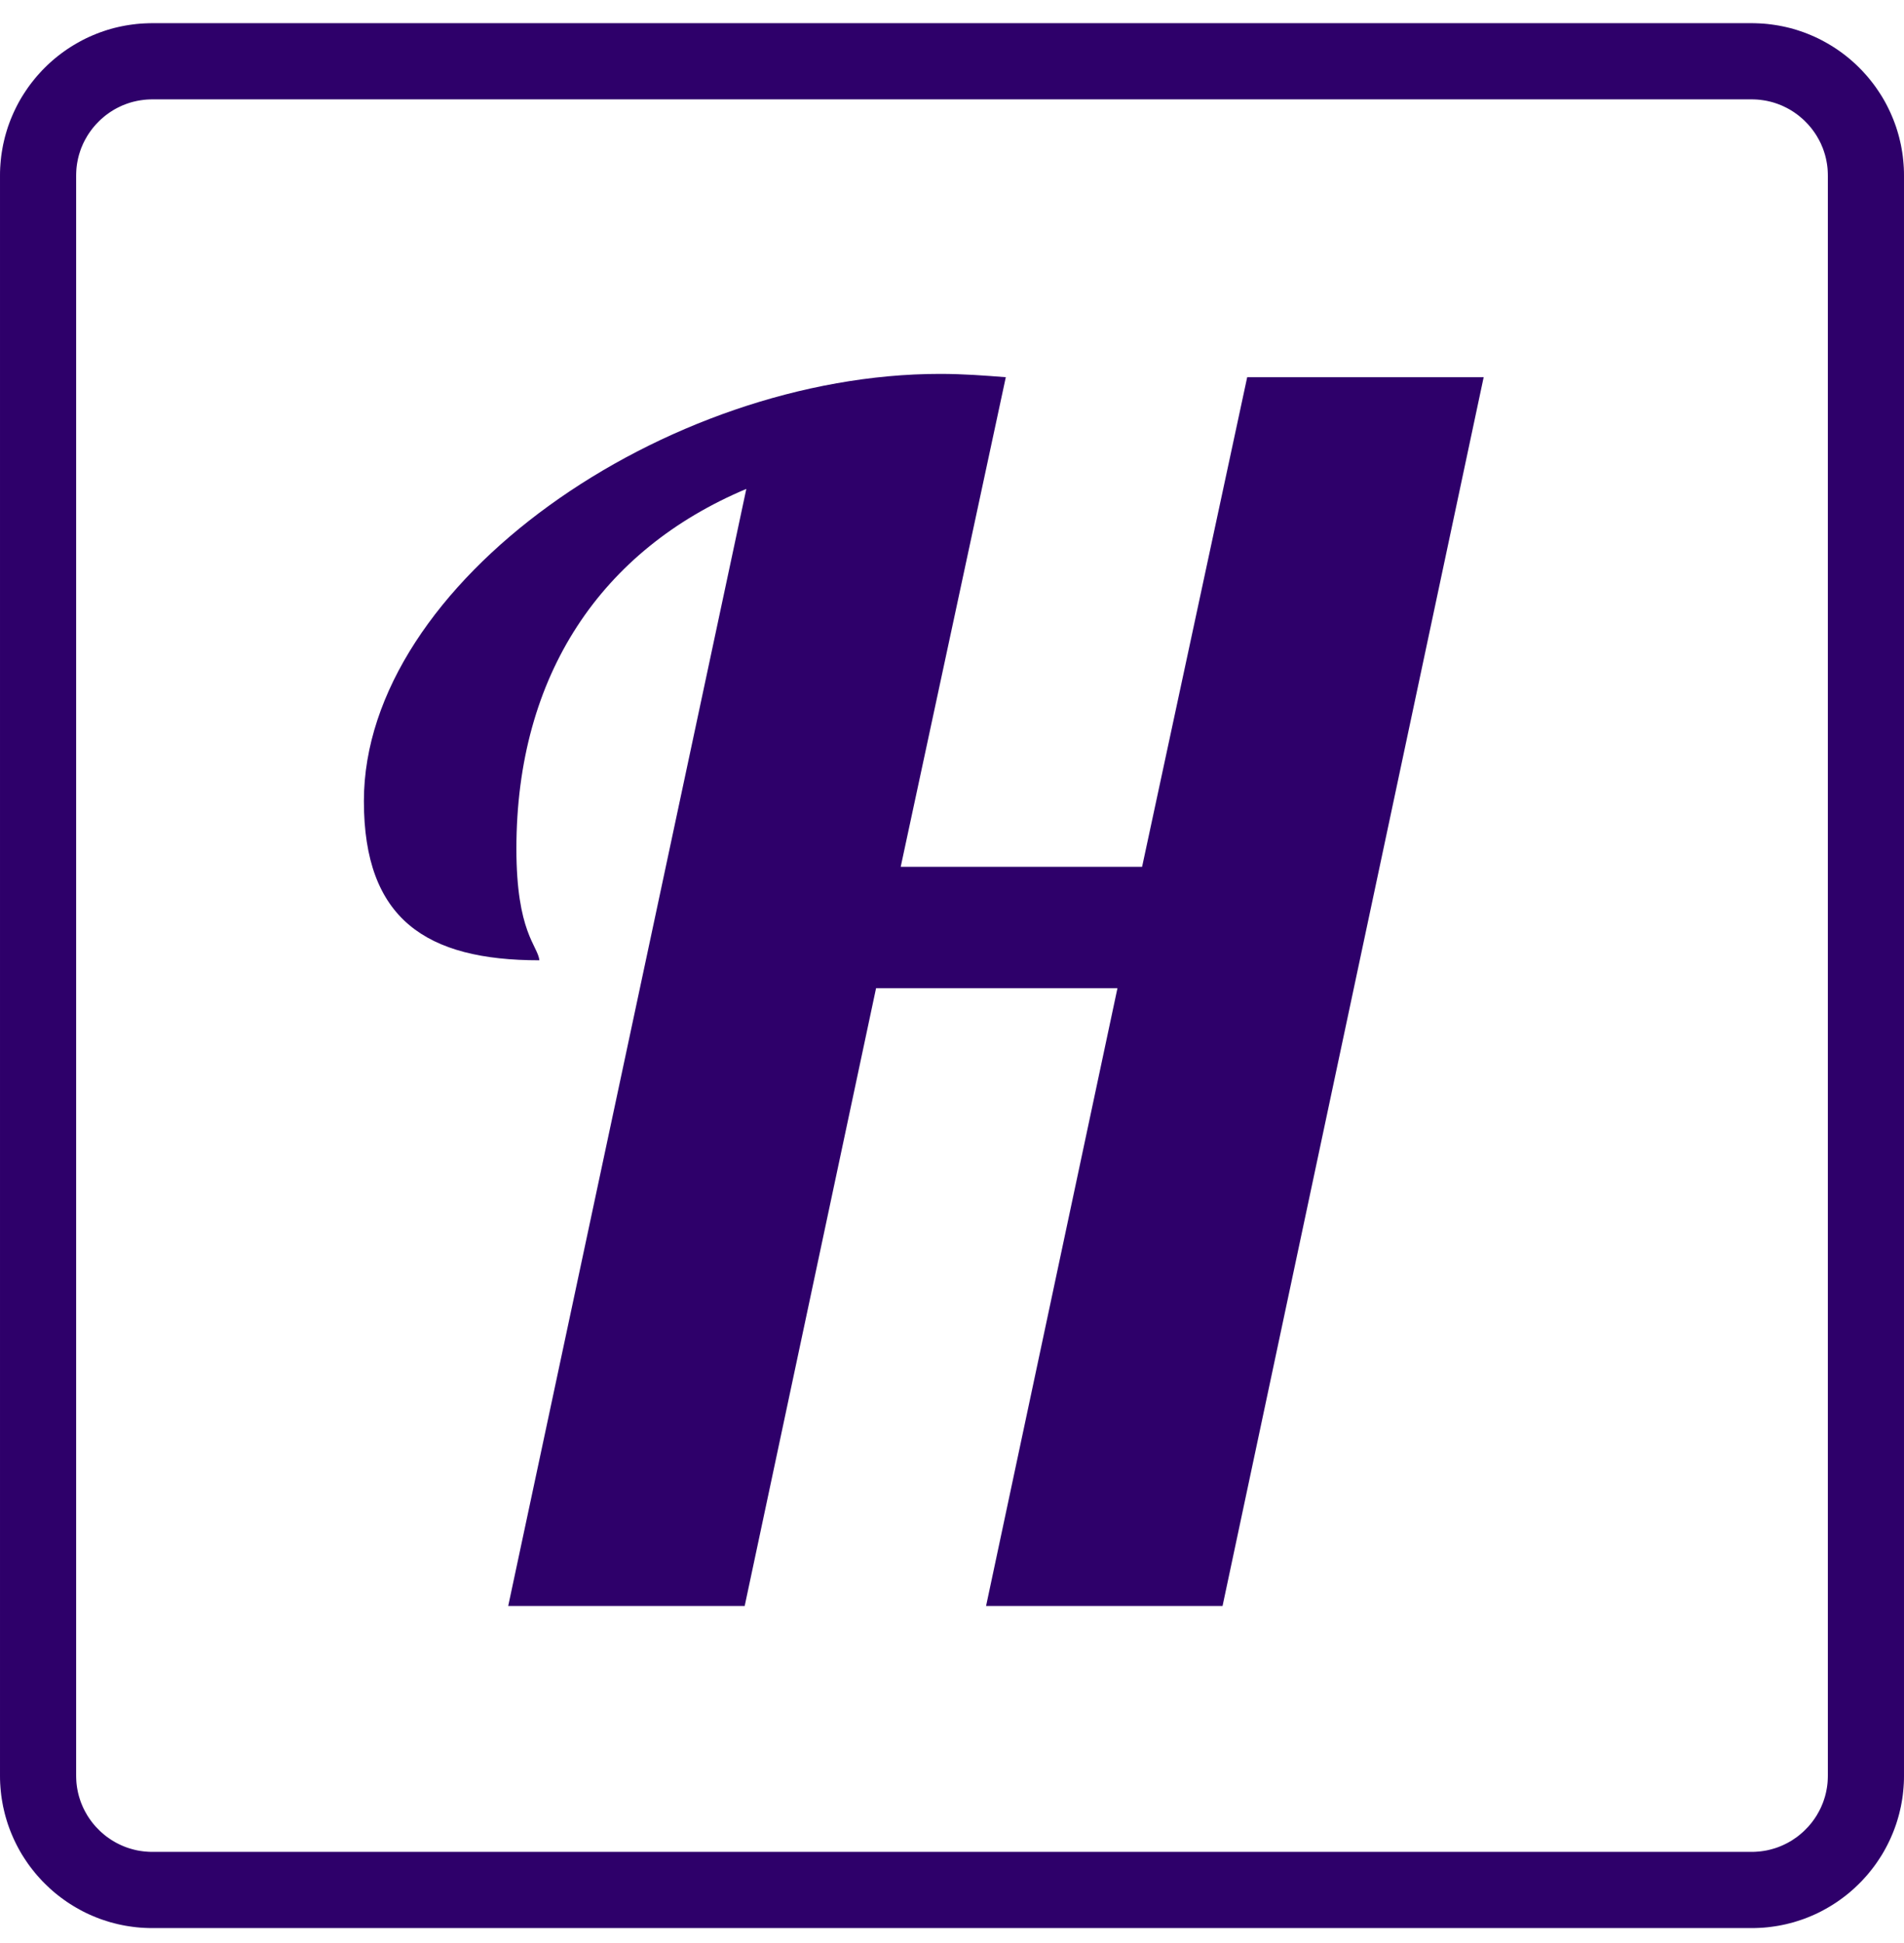 <?xml version="1.0" encoding="UTF-8" standalone="no"?><!DOCTYPE svg PUBLIC "-//W3C//DTD SVG 1.1//EN" "http://www.w3.org/Graphics/SVG/1.1/DTD/svg11.dtd"><svg width="100%" height="100%" viewBox="0 0 50 51" version="1.1" xmlns="http://www.w3.org/2000/svg" xmlns:xlink="http://www.w3.org/1999/xlink" xml:space="preserve" xmlns:serif="http://www.serif.com/" style="fill-rule:evenodd;clip-rule:evenodd;stroke-linejoin:round;stroke-miterlimit:1.414;"><g id="logo"><path d="M46.103,0.61l0.103,0.004l0.102,0.006l0.101,0.009l0.1,0.012l0.1,0.014l0.099,0.016l0.098,0.019l0.097,0.021l0.096,0.023l0.096,0.026l0.094,0.028l0.093,0.031l0.093,0.032l0.091,0.035l0.09,0.037l0.09,0.039l0.088,0.041l0.086,0.043l0.086,0.046l0.084,0.047l0.083,0.049l0.082,0.051l0.081,0.053l0.079,0.055l0.078,0.057l0.076,0.058l0.075,0.06l0.073,0.062l0.072,0.064l0.07,0.065l0.069,0.068l0.067,0.068l0.065,0.071l0.064,0.071l0.062,0.074l0.06,0.075l0.059,0.076l0.057,0.078l0.054,0.079l0.053,0.08l0.052,0.082l0.049,0.083l0.047,0.084l0.045,0.086l0.043,0.087l0.041,0.088l0.039,0.089l0.037,0.09l0.035,0.092l0.033,0.092l0.03,0.094l0.028,0.094l0.026,0.095l0.023,0.097l0.022,0.097l0.018,0.098l0.017,0.099l0.014,0.099l0.011,0.101l0.009,0.101l0.007,0.102l0.004,0.102l0.001,0.103l0,42l-0.001,0.104l-0.004,0.102l-0.007,0.102l-0.009,0.101l-0.011,0.101l-0.014,0.099l-0.017,0.099l-0.018,0.098l-0.022,0.097l-0.023,0.097l-0.026,0.095l-0.028,0.094l-0.03,0.094l-0.033,0.092l-0.035,0.092l-0.037,0.09l-0.039,0.089l-0.041,0.088l-0.043,0.087l-0.045,0.085l-0.047,0.085l-0.049,0.083l-0.052,0.082l-0.053,0.08l-0.054,0.079l-0.057,0.078l-0.059,0.076l-0.06,0.075l-0.062,0.074l-0.064,0.071l-0.065,0.071l-0.067,0.068l-0.069,0.067l-0.07,0.066l-0.072,0.064l-0.073,0.062l-0.075,0.06l-0.076,0.058l-0.078,0.057l-0.079,0.055l-0.081,0.053l-0.082,0.051l-0.083,0.049l-0.084,0.047l-0.086,0.046l-0.086,0.043l-0.088,0.041l-0.09,0.039l-0.09,0.037l-0.091,0.035l-0.093,0.032l-0.093,0.03l-0.094,0.029l-0.096,0.025l-0.096,0.024l-0.097,0.021l-0.098,0.019l-0.099,0.016l-0.1,0.014l-0.1,0.012l-0.101,0.009l-0.102,0.006l-0.103,0.004l-0.103,0.001l-42,0l-0.103,-0.001l-0.103,-0.004l-0.102,-0.006l-0.101,-0.009l-0.1,-0.012l-0.1,-0.014l-0.099,-0.016l-0.098,-0.019l-0.097,-0.021l-0.096,-0.024l-0.096,-0.025l-0.094,-0.029l-0.093,-0.03l-0.093,-0.032l-0.091,-0.035l-0.09,-0.037l-0.09,-0.039l-0.088,-0.041l-0.086,-0.043l-0.086,-0.046l-0.084,-0.047l-0.083,-0.049l-0.082,-0.051l-0.081,-0.053l-0.079,-0.055l-0.078,-0.057l-0.076,-0.058l-0.075,-0.06l-0.073,-0.062l-0.072,-0.064l-0.07,-0.066l-0.069,-0.067l-0.067,-0.068l-0.065,-0.071l-0.064,-0.071l-0.062,-0.074l-0.06,-0.075l-0.059,-0.076l-0.057,-0.078l-0.054,-0.079l-0.053,-0.08l-0.052,-0.082l-0.049,-0.083l-0.047,-0.085l-0.045,-0.085l-0.043,-0.087l-0.041,-0.088l-0.039,-0.089l-0.037,-0.09l-0.035,-0.092l-0.033,-0.092l-0.03,-0.094l-0.028,-0.094l-0.026,-0.095l-0.023,-0.097l-0.022,-0.097l-0.018,-0.098l-0.017,-0.099l-0.014,-0.099l-0.011,-0.101l-0.009,-0.101l-0.007,-0.102l-0.004,-0.102l-0.001,-0.104l0,-42l0.001,-0.103l0.004,-0.102l0.007,-0.102l0.009,-0.101l0.011,-0.101l0.014,-0.099l0.017,-0.099l0.018,-0.098l0.022,-0.097l0.023,-0.097l0.026,-0.095l0.028,-0.094l0.03,-0.094l0.033,-0.092l0.035,-0.092l0.037,-0.09l0.039,-0.089l0.041,-0.088l0.043,-0.087l0.045,-0.086l0.047,-0.084l0.049,-0.083l0.052,-0.082l0.053,-0.08l0.054,-0.079l0.057,-0.078l0.059,-0.076l0.06,-0.075l0.062,-0.074l0.064,-0.071l0.065,-0.071l0.067,-0.068l0.069,-0.068l0.07,-0.065l0.072,-0.064l0.073,-0.062l0.075,-0.06l0.076,-0.058l0.078,-0.057l0.079,-0.055l0.081,-0.053l0.082,-0.051l0.083,-0.049l0.084,-0.047l0.086,-0.046l0.086,-0.043l0.088,-0.041l0.09,-0.039l0.09,-0.037l0.091,-0.035l0.093,-0.032l0.093,-0.031l0.094,-0.028l0.096,-0.026l0.096,-0.023l0.097,-0.021l0.098,-0.019l0.099,-0.016l0.1,-0.014l0.1,-0.012l0.101,-0.009l0.102,-0.006l0.103,-0.004l0.103,-0.002l42,0l0.103,0.002Zm-42.09,1.998l-0.065,0.001l-0.052,0.002l-0.052,0.003l-0.05,0.005l-0.05,0.006l-0.051,0.007l-0.049,0.008l-0.048,0.009l-0.048,0.011l-0.048,0.011l-0.048,0.013l-0.047,0.014l-0.045,0.015l-0.046,0.016l-0.046,0.018l-0.046,0.018l-0.043,0.019l-0.043,0.021l-0.044,0.021l-0.043,0.023l-0.042,0.023l-0.042,0.025l-0.041,0.026l-0.04,0.026l-0.038,0.027l-0.041,0.029l-0.039,0.03l-0.036,0.03l-0.038,0.032l-0.035,0.03l-0.035,0.033l-0.036,0.036l-0.033,0.034l-0.033,0.034l-0.033,0.038l-0.03,0.035l-0.031,0.038l-0.03,0.04l-0.028,0.038l-0.027,0.039l-0.027,0.041l-0.026,0.041l-0.023,0.041l-0.025,0.043l-0.022,0.043l-0.022,0.043l-0.02,0.042l-0.019,0.046l-0.02,0.046l-0.016,0.043l-0.016,0.046l-0.015,0.047l-0.015,0.048l-0.012,0.046l-0.012,0.048l-0.01,0.048l-0.009,0.047l-0.009,0.051l-0.007,0.051l-0.006,0.05l-0.004,0.048l-0.003,0.053l-0.002,0.053l-0.001,0.064l0,41.975l0.001,0.064l0.002,0.053l0.003,0.053l0.004,0.048l0.006,0.049l0.007,0.052l0.009,0.051l0.009,0.047l0.01,0.048l0.012,0.048l0.012,0.046l0.015,0.048l0.015,0.047l0.016,0.046l0.016,0.042l0.02,0.047l0.019,0.046l0.02,0.042l0.022,0.043l0.022,0.043l0.025,0.043l0.023,0.041l0.026,0.041l0.027,0.041l0.027,0.039l0.028,0.038l0.03,0.04l0.031,0.038l0.03,0.035l0.033,0.038l0.033,0.034l0.033,0.034l0.036,0.036l0.035,0.033l0.035,0.03l0.038,0.032l0.036,0.03l0.039,0.03l0.041,0.029l0.038,0.026l0.04,0.027l0.041,0.026l0.042,0.024l0.042,0.024l0.043,0.022l0.044,0.022l0.043,0.02l0.043,0.019l0.046,0.019l0.047,0.018l0.045,0.016l0.045,0.014l0.047,0.014l0.048,0.013l0.047,0.012l0.049,0.011l0.048,0.009l0.049,0.008l0.05,0.007l0.051,0.006l0.05,0.004l0.052,0.004l0.052,0.002l0.065,0l41.974,0l0.065,0l0.052,-0.002l0.052,-0.004l0.05,-0.004l0.051,-0.006l0.05,-0.007l0.049,-0.008l0.048,-0.009l0.049,-0.011l0.047,-0.012l0.048,-0.013l0.047,-0.014l0.045,-0.014l0.045,-0.016l0.047,-0.018l0.046,-0.019l0.043,-0.019l0.043,-0.02l0.044,-0.022l0.043,-0.022l0.042,-0.024l0.042,-0.024l0.041,-0.026l0.04,-0.027l0.038,-0.026l0.041,-0.029l0.039,-0.03l0.036,-0.03l0.038,-0.032l0.035,-0.03l0.035,-0.033l0.036,-0.036l0.033,-0.034l0.033,-0.034l0.033,-0.038l0.03,-0.035l0.031,-0.038l0.03,-0.04l0.028,-0.038l0.027,-0.039l0.027,-0.041l0.026,-0.041l0.023,-0.041l0.025,-0.043l0.022,-0.043l0.022,-0.043l0.02,-0.042l0.019,-0.046l0.02,-0.047l0.016,-0.042l0.016,-0.046l0.015,-0.047l0.015,-0.048l0.012,-0.046l0.012,-0.048l0.01,-0.048l0.009,-0.047l0.009,-0.051l0.007,-0.052l0.006,-0.049l0.004,-0.048l0.003,-0.053l0.002,-0.053l0.001,-0.064l0,-41.975l-0.001,-0.064l-0.002,-0.053l-0.003,-0.053l-0.004,-0.048l-0.006,-0.05l-0.007,-0.051l-0.009,-0.051l-0.009,-0.047l-0.01,-0.048l-0.012,-0.048l-0.012,-0.046l-0.015,-0.048l-0.015,-0.047l-0.016,-0.046l-0.016,-0.043l-0.02,-0.046l-0.019,-0.046l-0.02,-0.042l-0.022,-0.043l-0.022,-0.043l-0.025,-0.043l-0.023,-0.041l-0.026,-0.041l-0.027,-0.041l-0.027,-0.039l-0.028,-0.038l-0.03,-0.04l-0.031,-0.038l-0.03,-0.035l-0.033,-0.038l-0.033,-0.034l-0.033,-0.034l-0.036,-0.036l-0.035,-0.033l-0.035,-0.03l-0.038,-0.032l-0.036,-0.03l-0.039,-0.03l-0.041,-0.029l-0.038,-0.027l-0.04,-0.026l-0.041,-0.026l-0.042,-0.025l-0.042,-0.023l-0.043,-0.023l-0.044,-0.021l-0.043,-0.021l-0.043,-0.019l-0.046,-0.018l-0.046,-0.018l-0.046,-0.016l-0.045,-0.015l-0.047,-0.014l-0.048,-0.013l-0.048,-0.011l-0.048,-0.011l-0.048,-0.009l-0.049,-0.008l-0.051,-0.007l-0.05,-0.006l-0.05,-0.005l-0.052,-0.003l-0.052,-0.002l-0.065,-0.001l-41.974,0Z" style="fill:#2e006a;"/><path d="M26.413,9.901c-0.561,-0.044 -1.122,-0.087 -1.725,-0.087c-7.202,0 -15.132,5.477 -15.132,11.213c0,3.102 1.637,4.179 4.609,4.179c-0.043,-0.388 -0.604,-0.732 -0.604,-2.929c0,-4.571 2.243,-7.848 6.038,-9.444l-6.253,29.32l6.21,0l3.45,-16.215l6.339,0l-3.45,16.215l6.21,0l6.857,-32.252l-6.21,0l-2.76,12.851l-6.339,0l2.76,-12.851Z" style="fill:#2e006a;fill-rule:nonzero;"/></g></svg>